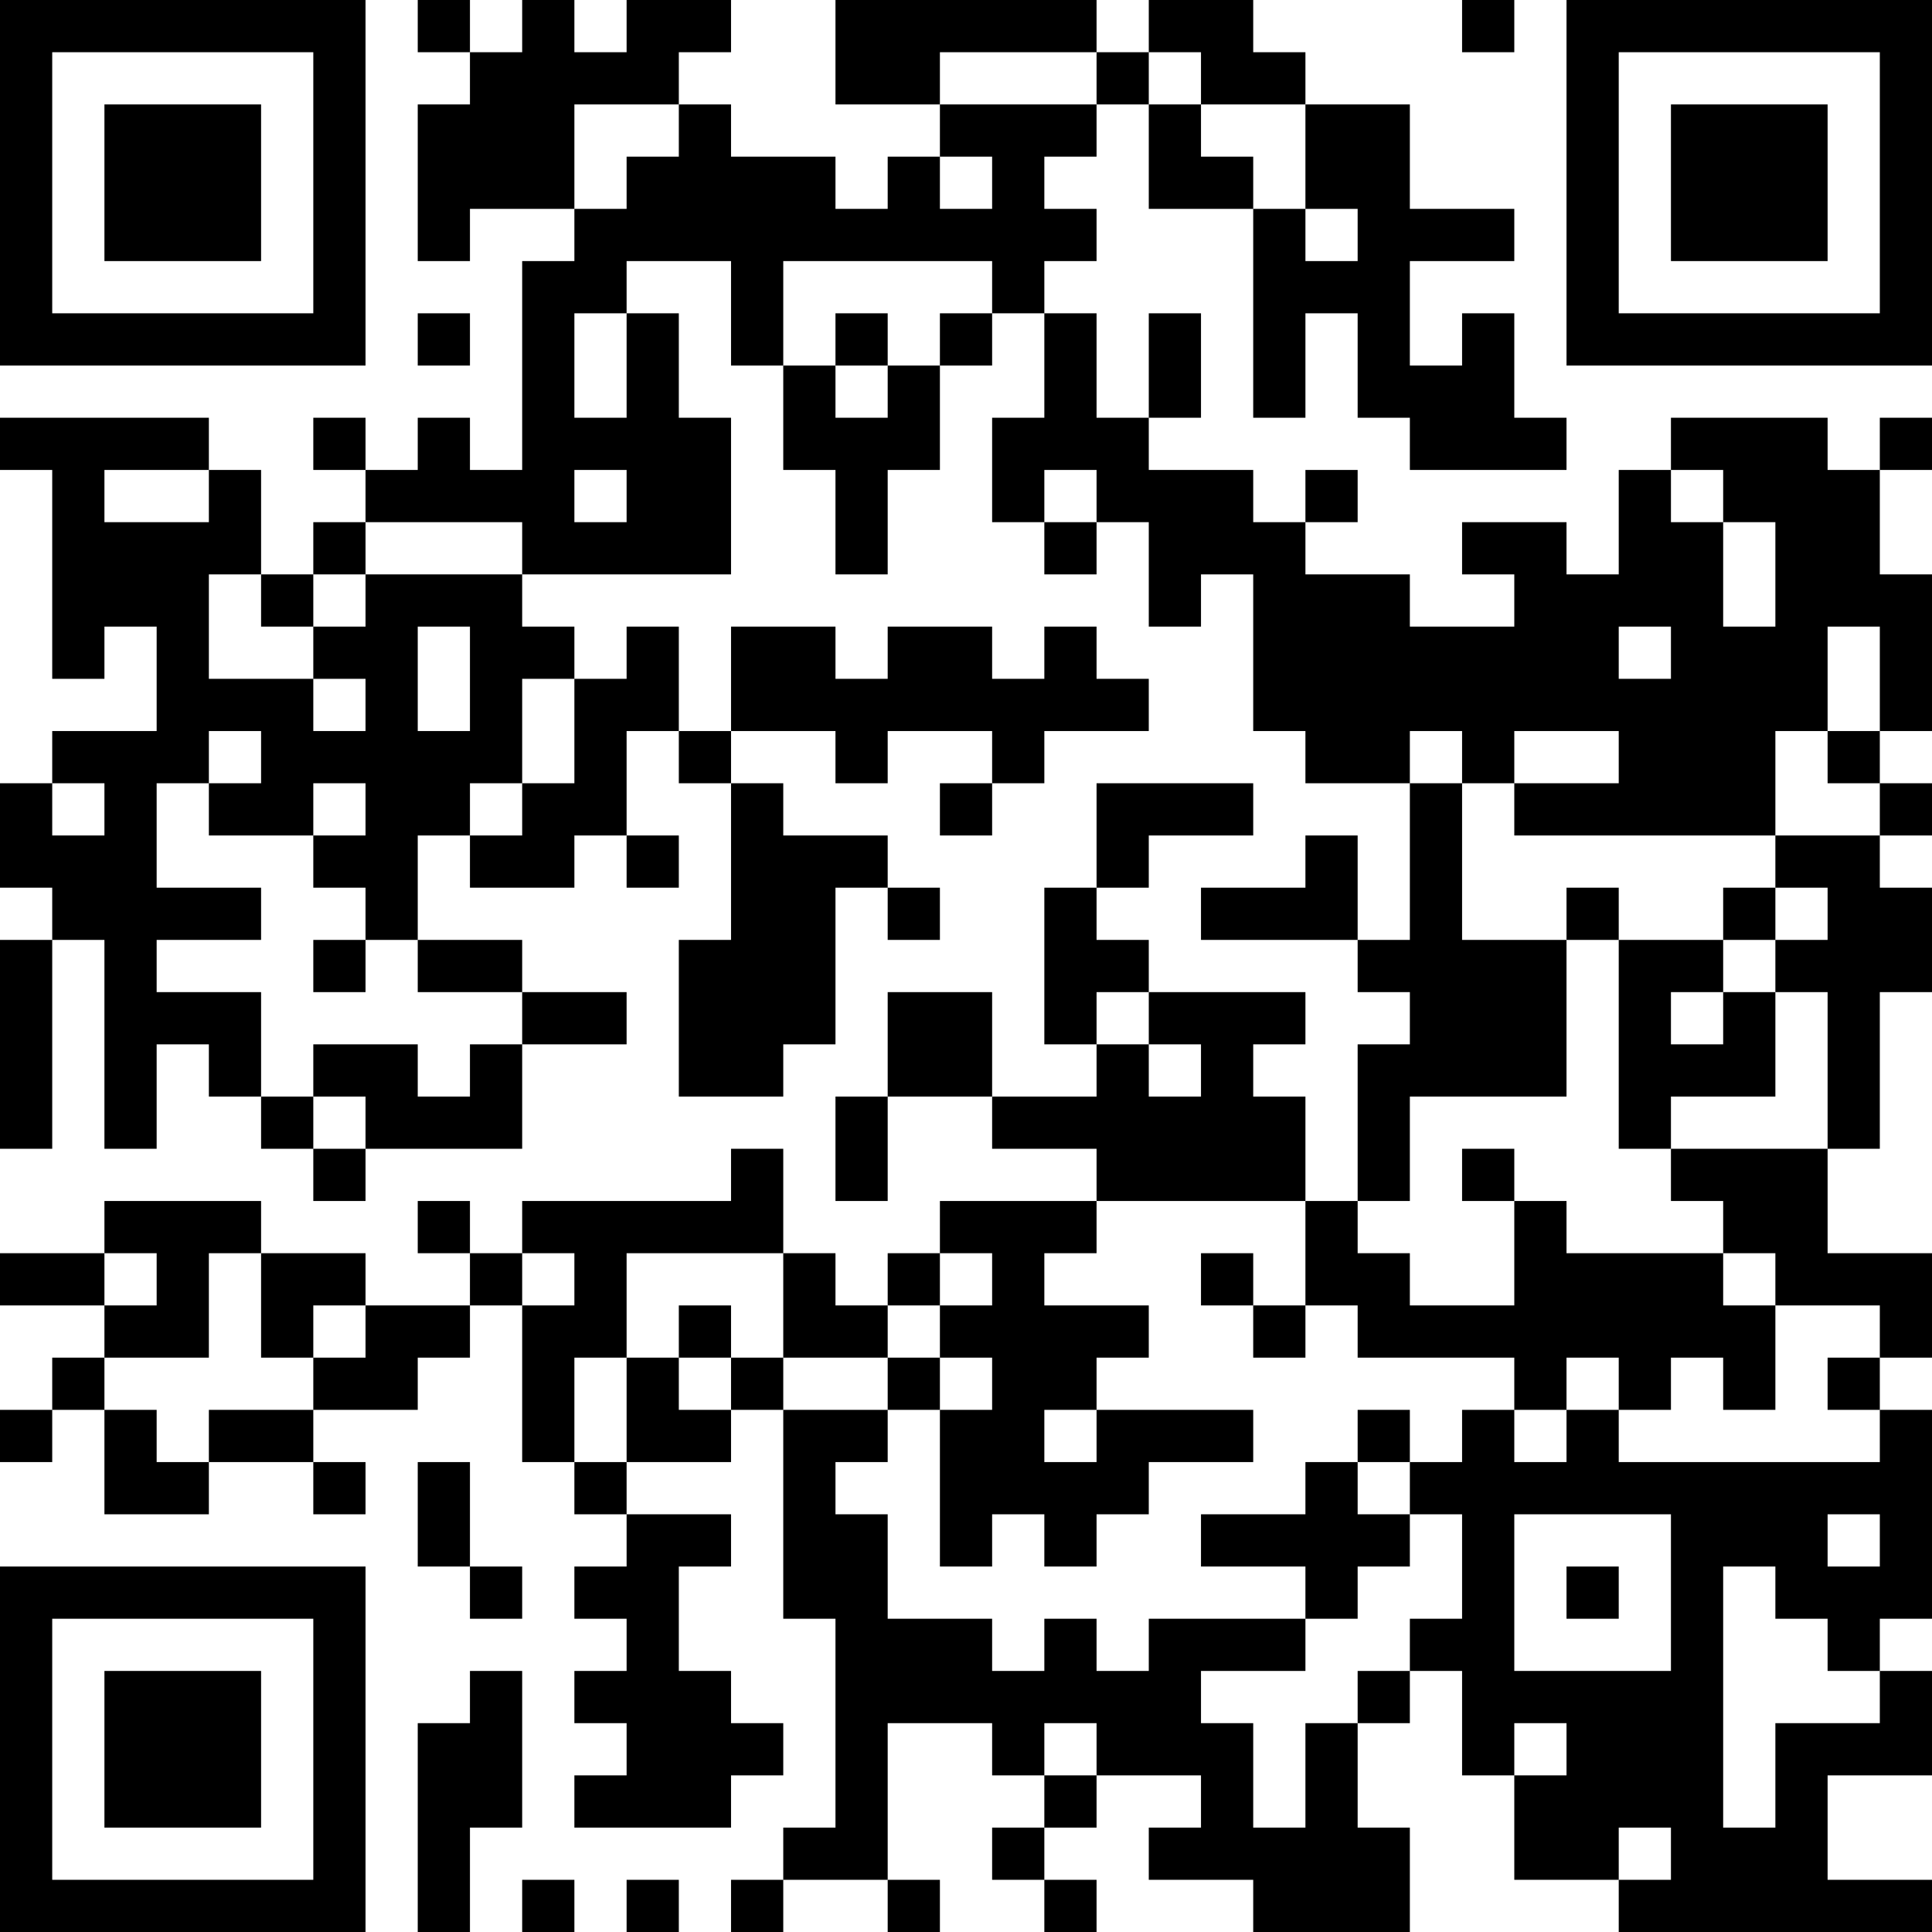<?xml version="1.0" encoding="UTF-8"?>
<svg xmlns="http://www.w3.org/2000/svg" version="1.1" width="400" height="400" viewBox="0 0 400 400"><rect x="0" y="0" width="400" height="400" fill="#ffffff"/><g transform="scale(10.811)"><g transform="translate(0,0)"><path fill-rule="evenodd" d="M8 0L8 1L9 1L9 2L8 2L8 5L9 5L9 4L11 4L11 5L10 5L10 9L9 9L9 8L8 8L8 9L7 9L7 8L6 8L6 9L7 9L7 10L6 10L6 11L5 11L5 9L4 9L4 8L0 8L0 9L1 9L1 13L2 13L2 12L3 12L3 14L1 14L1 15L0 15L0 17L1 17L1 18L0 18L0 22L1 22L1 18L2 18L2 22L3 22L3 20L4 20L4 21L5 21L5 22L6 22L6 23L7 23L7 22L10 22L10 20L12 20L12 19L10 19L10 18L8 18L8 16L9 16L9 17L11 17L11 16L12 16L12 17L13 17L13 16L12 16L12 14L13 14L13 15L14 15L14 18L13 18L13 21L15 21L15 20L16 20L16 17L17 17L17 18L18 18L18 17L17 17L17 16L15 16L15 15L14 15L14 14L16 14L16 15L17 15L17 14L19 14L19 15L18 15L18 16L19 16L19 15L20 15L20 14L22 14L22 13L21 13L21 12L20 12L20 13L19 13L19 12L17 12L17 13L16 13L16 12L14 12L14 14L13 14L13 12L12 12L12 13L11 13L11 12L10 12L10 11L14 11L14 8L13 8L13 6L12 6L12 5L14 5L14 7L15 7L15 9L16 9L16 11L17 11L17 9L18 9L18 7L19 7L19 6L20 6L20 8L19 8L19 10L20 10L20 11L21 11L21 10L22 10L22 12L23 12L23 11L24 11L24 14L25 14L25 15L27 15L27 18L26 18L26 16L25 16L25 17L23 17L23 18L26 18L26 19L27 19L27 20L26 20L26 23L25 23L25 21L24 21L24 20L25 20L25 19L22 19L22 18L21 18L21 17L22 17L22 16L24 16L24 15L21 15L21 17L20 17L20 20L21 20L21 21L19 21L19 19L17 19L17 21L16 21L16 23L17 23L17 21L19 21L19 22L21 22L21 23L18 23L18 24L17 24L17 25L16 25L16 24L15 24L15 22L14 22L14 23L10 23L10 24L9 24L9 23L8 23L8 24L9 24L9 25L7 25L7 24L5 24L5 23L2 23L2 24L0 24L0 25L2 25L2 26L1 26L1 27L0 27L0 28L1 28L1 27L2 27L2 29L4 29L4 28L6 28L6 29L7 29L7 28L6 28L6 27L8 27L8 26L9 26L9 25L10 25L10 28L11 28L11 29L12 29L12 30L11 30L11 31L12 31L12 32L11 32L11 33L12 33L12 34L11 34L11 35L14 35L14 34L15 34L15 33L14 33L14 32L13 32L13 30L14 30L14 29L12 29L12 28L14 28L14 27L15 27L15 31L16 31L16 35L15 35L15 36L14 36L14 37L15 37L15 36L17 36L17 37L18 37L18 36L17 36L17 33L19 33L19 34L20 34L20 35L19 35L19 36L20 36L20 37L21 37L21 36L20 36L20 35L21 35L21 34L23 34L23 35L22 35L22 36L24 36L24 37L27 37L27 35L26 35L26 33L27 33L27 32L28 32L28 34L29 34L29 36L31 36L31 37L37 37L37 36L35 36L35 34L37 34L37 32L36 32L36 31L37 31L37 27L36 27L36 26L37 26L37 24L35 24L35 22L36 22L36 19L37 19L37 17L36 17L36 16L37 16L37 15L36 15L36 14L37 14L37 11L36 11L36 9L37 9L37 8L36 8L36 9L35 9L35 8L32 8L32 9L31 9L31 11L30 11L30 10L28 10L28 11L29 11L29 12L27 12L27 11L25 11L25 10L26 10L26 9L25 9L25 10L24 10L24 9L22 9L22 8L23 8L23 6L22 6L22 8L21 8L21 6L20 6L20 5L21 5L21 4L20 4L20 3L21 3L21 2L22 2L22 4L24 4L24 8L25 8L25 6L26 6L26 8L27 8L27 9L30 9L30 8L29 8L29 6L28 6L28 7L27 7L27 5L29 5L29 4L27 4L27 2L25 2L25 1L24 1L24 0L22 0L22 1L21 1L21 0L16 0L16 2L18 2L18 3L17 3L17 4L16 4L16 3L14 3L14 2L13 2L13 1L14 1L14 0L12 0L12 1L11 1L11 0L10 0L10 1L9 1L9 0ZM28 0L28 1L29 1L29 0ZM18 1L18 2L21 2L21 1ZM22 1L22 2L23 2L23 3L24 3L24 4L25 4L25 5L26 5L26 4L25 4L25 2L23 2L23 1ZM11 2L11 4L12 4L12 3L13 3L13 2ZM18 3L18 4L19 4L19 3ZM15 5L15 7L16 7L16 8L17 8L17 7L18 7L18 6L19 6L19 5ZM8 6L8 7L9 7L9 6ZM11 6L11 8L12 8L12 6ZM16 6L16 7L17 7L17 6ZM2 9L2 10L4 10L4 9ZM11 9L11 10L12 10L12 9ZM20 9L20 10L21 10L21 9ZM32 9L32 10L33 10L33 12L34 12L34 10L33 10L33 9ZM7 10L7 11L6 11L6 12L5 12L5 11L4 11L4 13L6 13L6 14L7 14L7 13L6 13L6 12L7 12L7 11L10 11L10 10ZM8 12L8 14L9 14L9 12ZM31 12L31 13L32 13L32 12ZM35 12L35 14L34 14L34 16L29 16L29 15L31 15L31 14L29 14L29 15L28 15L28 14L27 14L27 15L28 15L28 18L30 18L30 21L27 21L27 23L26 23L26 24L27 24L27 25L29 25L29 23L30 23L30 24L33 24L33 25L34 25L34 27L33 27L33 26L32 26L32 27L31 27L31 26L30 26L30 27L29 27L29 26L26 26L26 25L25 25L25 23L21 23L21 24L20 24L20 25L22 25L22 26L21 26L21 27L20 27L20 28L21 28L21 27L24 27L24 28L22 28L22 29L21 29L21 30L20 30L20 29L19 29L19 30L18 30L18 27L19 27L19 26L18 26L18 25L19 25L19 24L18 24L18 25L17 25L17 26L15 26L15 24L12 24L12 26L11 26L11 28L12 28L12 26L13 26L13 27L14 27L14 26L15 26L15 27L17 27L17 28L16 28L16 29L17 29L17 31L19 31L19 32L20 32L20 31L21 31L21 32L22 32L22 31L25 31L25 32L23 32L23 33L24 33L24 35L25 35L25 33L26 33L26 32L27 32L27 31L28 31L28 29L27 29L27 28L28 28L28 27L29 27L29 28L30 28L30 27L31 27L31 28L36 28L36 27L35 27L35 26L36 26L36 25L34 25L34 24L33 24L33 23L32 23L32 22L35 22L35 19L34 19L34 18L35 18L35 17L34 17L34 16L36 16L36 15L35 15L35 14L36 14L36 12ZM10 13L10 15L9 15L9 16L10 16L10 15L11 15L11 13ZM4 14L4 15L3 15L3 17L5 17L5 18L3 18L3 19L5 19L5 21L6 21L6 22L7 22L7 21L6 21L6 20L8 20L8 21L9 21L9 20L10 20L10 19L8 19L8 18L7 18L7 17L6 17L6 16L7 16L7 15L6 15L6 16L4 16L4 15L5 15L5 14ZM1 15L1 16L2 16L2 15ZM30 17L30 18L31 18L31 22L32 22L32 21L34 21L34 19L33 19L33 18L34 18L34 17L33 17L33 18L31 18L31 17ZM6 18L6 19L7 19L7 18ZM21 19L21 20L22 20L22 21L23 21L23 20L22 20L22 19ZM32 19L32 20L33 20L33 19ZM28 22L28 23L29 23L29 22ZM2 24L2 25L3 25L3 24ZM4 24L4 26L2 26L2 27L3 27L3 28L4 28L4 27L6 27L6 26L7 26L7 25L6 25L6 26L5 26L5 24ZM10 24L10 25L11 25L11 24ZM23 24L23 25L24 25L24 26L25 26L25 25L24 25L24 24ZM13 25L13 26L14 26L14 25ZM17 26L17 27L18 27L18 26ZM26 27L26 28L25 28L25 29L23 29L23 30L25 30L25 31L26 31L26 30L27 30L27 29L26 29L26 28L27 28L27 27ZM8 28L8 30L9 30L9 31L10 31L10 30L9 30L9 28ZM29 29L29 32L32 32L32 29ZM35 29L35 30L36 30L36 29ZM30 30L30 31L31 31L31 30ZM33 30L33 35L34 35L34 33L36 33L36 32L35 32L35 31L34 31L34 30ZM9 32L9 33L8 33L8 37L9 37L9 35L10 35L10 32ZM20 33L20 34L21 34L21 33ZM29 33L29 34L30 34L30 33ZM31 35L31 36L32 36L32 35ZM10 36L10 37L11 37L11 36ZM12 36L12 37L13 37L13 36ZM0 0L0 7L7 7L7 0ZM1 1L1 6L6 6L6 1ZM2 2L2 5L5 5L5 2ZM30 0L30 7L37 7L37 0ZM31 1L31 6L36 6L36 1ZM32 2L32 5L35 5L35 2ZM0 30L0 37L7 37L7 30ZM1 31L1 36L6 36L6 31ZM2 32L2 35L5 35L5 32Z" fill="#000000"/></g></g></svg>
